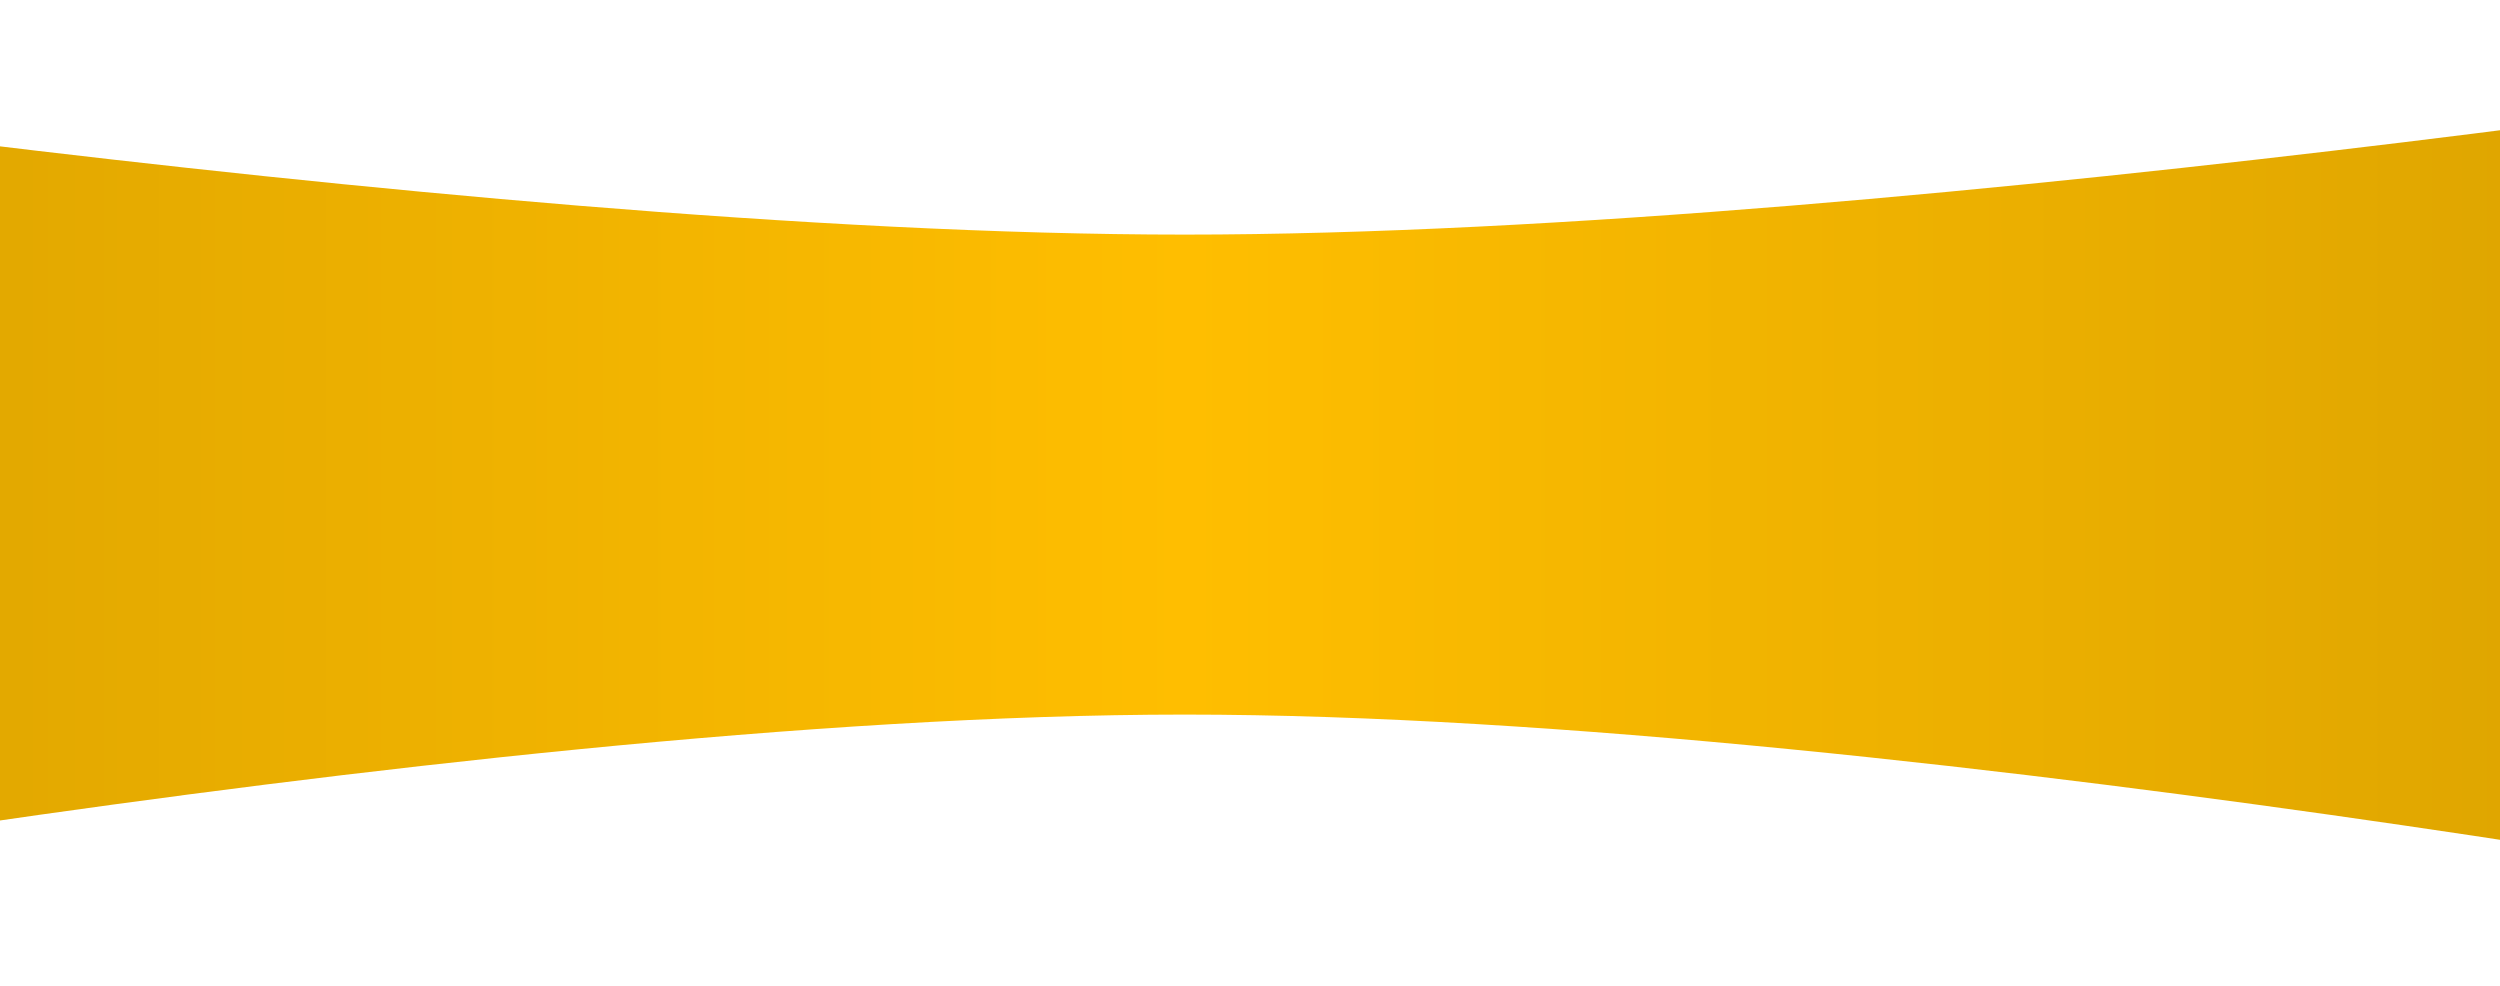 <?xml version="1.0" encoding="UTF-8"?> <svg xmlns="http://www.w3.org/2000/svg" width="900" height="355" viewBox="0 0 900 355" fill="none"><g filter="url(#filter0_d_112_232)"><path d="M-252 10C-252 10 161.382 76.458 426.5 76.458C691.618 76.458 1105 10 1105 10V329C1105 329 691.618 249.25 426.5 249.25C161.382 249.25 -252 329 -252 329V10Z" fill="url(#paint0_linear_112_232)"></path></g><defs><filter id="filter0_d_112_232" x="-270" y="0" width="1393" height="355" filterUnits="userSpaceOnUse" color-interpolation-filters="sRGB"><feFlood flood-opacity="0" result="BackgroundImageFix"></feFlood><feColorMatrix in="SourceAlpha" type="matrix" values="0 0 0 0 0 0 0 0 0 0 0 0 0 0 0 0 0 0 127 0" result="hardAlpha"></feColorMatrix><feOffset dy="8"></feOffset><feGaussianBlur stdDeviation="9"></feGaussianBlur><feComposite in2="hardAlpha" operator="out"></feComposite><feColorMatrix type="matrix" values="0 0 0 0 0 0 0 0 0 0 0 0 0 0 0 0 0 0 0.24 0"></feColorMatrix><feBlend mode="normal" in2="BackgroundImageFix" result="effect1_dropShadow_112_232"></feBlend><feBlend mode="normal" in="SourceGraphic" in2="effect1_dropShadow_112_232" result="shape"></feBlend></filter><linearGradient id="paint0_linear_112_232" x1="-252" y1="169.5" x2="1105" y2="169.5" gradientUnits="userSpaceOnUse"><stop stop-color="#D29C00"></stop><stop offset="0.5" stop-color="#FFBE00"></stop><stop offset="1" stop-color="#D29C00"></stop></linearGradient></defs></svg> 